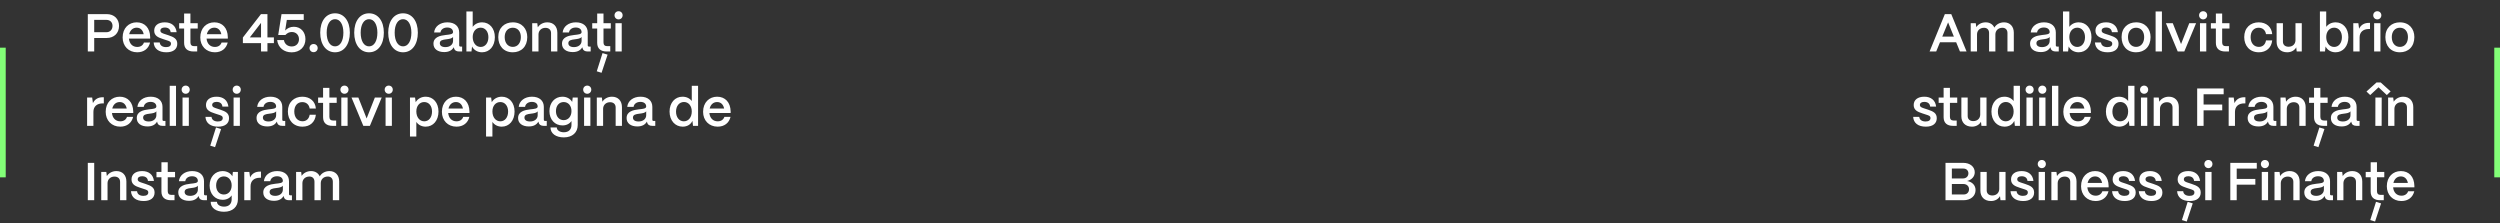 <?xml version="1.0" encoding="UTF-8"?> <svg xmlns="http://www.w3.org/2000/svg" width="1311" height="117" viewBox="0 0 1311 117" fill="none"><rect x="0" y="0" width="1311" height="117" fill="#333333" stroke="none"/><path d="M1015.34 27H1011.87L1019.88 7.4H1023.24L1031.27 27H1027.8L1025.81 22.156H1017.33L1015.34 27ZM1021.58 11.74L1018.53 19.188H1024.61L1021.58 11.74ZM1036.75 27H1033.44V12.16H1036.1L1036.35 14.232C1037.28 12.776 1039.1 11.712 1041.31 11.712C1043.44 11.712 1045.06 12.776 1045.85 14.484C1046.69 12.916 1048.59 11.712 1050.94 11.712C1054.05 11.712 1056.04 13.924 1056.04 17.116V27H1052.71V17.284C1052.71 15.632 1051.7 14.568 1050.1 14.568C1047.83 14.568 1046.41 16.052 1046.38 18.012V27H1043.07V17.284C1043.07 15.632 1042.07 14.568 1040.47 14.568C1038.2 14.568 1036.77 16.052 1036.75 18.012V27ZM1070.2 27.308C1066.78 27.308 1064.54 25.656 1064.57 22.884C1064.6 19.412 1068.04 18.684 1070.93 18.348C1073.17 18.096 1074.82 18.012 1074.85 16.836C1074.82 15.38 1073.7 14.428 1071.79 14.428C1069.83 14.428 1068.43 15.492 1068.24 17.032H1064.91C1065.21 13.896 1068.01 11.712 1071.85 11.712C1075.85 11.712 1078.07 13.896 1078.07 17.06V23.78C1078.07 24.2 1078.29 24.424 1078.79 24.424H1079.61V27H1078.04C1076.53 27 1075.6 26.384 1075.35 25.264C1075.29 25.124 1075.24 24.928 1075.21 24.76C1074.34 26.356 1072.72 27.308 1070.2 27.308ZM1070.87 24.704C1073.14 24.704 1074.85 23.416 1074.85 21.428V19.356C1074.29 20.224 1072.86 20.42 1071.29 20.616C1069.44 20.84 1067.9 21.092 1067.9 22.66C1067.9 23.948 1068.94 24.704 1070.87 24.704ZM1090.05 27.42C1087.69 27.42 1085.73 26.244 1084.81 24.368L1084.5 27H1081.84V6H1085.15V14.092C1086.21 12.636 1087.97 11.712 1090.07 11.712C1093.99 11.712 1096.77 14.904 1096.77 19.496C1096.77 24.172 1093.99 27.42 1090.05 27.42ZM1089.32 24.62C1091.73 24.62 1093.38 22.52 1093.38 19.496C1093.38 16.556 1091.73 14.512 1089.32 14.512C1086.88 14.512 1085.15 16.528 1085.15 19.412C1085.15 22.464 1086.88 24.62 1089.32 24.62ZM1105.25 27.42C1101.19 27.42 1098.78 25.516 1098.58 22.268H1101.78C1101.89 23.864 1103.26 24.704 1105.08 24.704C1106.76 24.704 1107.66 24.06 1107.66 22.912C1107.66 21.764 1106.7 21.54 1105.42 21.12L1103.46 20.476C1100.99 19.664 1098.86 18.824 1098.86 16.08C1098.86 13.448 1100.88 11.712 1104.44 11.712C1107.88 11.712 1110.23 13.532 1110.62 16.892H1107.49C1107.32 15.212 1106.12 14.428 1104.41 14.428C1102.95 14.428 1102.11 15.044 1102.11 16.052C1102.11 17.2 1103.4 17.508 1104.46 17.872L1106.26 18.46C1109.2 19.44 1110.96 20.336 1110.96 22.996C1110.96 25.74 1108.89 27.42 1105.25 27.42ZM1120.17 27.42C1115.36 27.42 1112.56 24.032 1112.56 19.44C1112.56 14.596 1115.83 11.712 1120.17 11.712C1124.96 11.712 1127.76 15.072 1127.76 19.44C1127.76 24.452 1124.6 27.42 1120.17 27.42ZM1120.17 24.592C1122.83 24.592 1124.4 22.408 1124.4 19.44C1124.4 16.5 1122.75 14.54 1120.17 14.54C1117.6 14.54 1115.92 16.5 1115.92 19.44C1115.92 22.688 1117.74 24.592 1120.17 24.592ZM1133.71 27H1130.4V6H1133.71V27ZM1145.45 27H1142L1135.81 12.16H1139.4L1143.74 23.108L1148.05 12.16H1151.63L1145.45 27ZM1155.32 10.172C1154.12 10.172 1153.2 9.22 1153.2 8.016C1153.2 6.812 1154.12 5.888 1155.32 5.888C1156.56 5.888 1157.45 6.812 1157.45 8.016C1157.45 9.22 1156.56 10.172 1155.32 10.172ZM1156.98 27H1153.67V12.16H1156.98V27ZM1168.86 27H1166.95C1163.73 27 1162 25.404 1162 22.464V14.96H1159.39V12.16H1162V7.092H1165.3V12.16H1169.14V14.96H1165.3V22.24C1165.3 23.5 1165.94 24.2 1167.18 24.2H1168.86V27ZM1184.54 27.42C1179.7 27.42 1176.87 23.948 1176.87 19.468C1176.87 14.596 1180.14 11.712 1184.46 11.712C1188.52 11.712 1191.26 14.204 1191.54 17.9H1188.29C1187.98 15.856 1186.53 14.54 1184.43 14.54C1181.91 14.54 1180.23 16.444 1180.23 19.468C1180.23 22.716 1182.08 24.592 1184.54 24.592C1186.56 24.592 1187.96 23.304 1188.29 21.176H1191.54C1191.15 25.012 1188.49 27.42 1184.54 27.42ZM1199.43 27.42C1195.91 27.42 1193.86 25.208 1193.86 21.988V12.16H1197.17V21.848C1197.17 23.528 1198.34 24.508 1200.11 24.508C1202.37 24.508 1203.72 23.024 1203.75 21.12V12.16H1207.05V27H1204.39L1204.14 24.844C1203.27 26.44 1201.51 27.42 1199.43 27.42ZM1224.77 27.42C1222.42 27.42 1220.46 26.244 1219.53 24.368L1219.22 27H1216.56V6H1219.87V14.092C1220.93 12.636 1222.7 11.712 1224.8 11.712C1228.72 11.712 1231.49 14.904 1231.49 19.496C1231.49 24.172 1228.72 27.42 1224.77 27.42ZM1224.04 24.62C1226.45 24.62 1228.1 22.52 1228.1 19.496C1228.1 16.556 1226.45 14.512 1224.04 14.512C1221.6 14.512 1219.87 16.528 1219.87 19.412C1219.87 22.464 1221.6 24.62 1224.04 24.62ZM1237.37 27H1234.06V12.16H1236.72L1237.11 15.072C1238.07 13.056 1239.8 11.992 1242.27 11.992H1242.83V15.212H1242.27C1239.19 15.212 1237.37 16.864 1237.37 19.664V27ZM1246.65 10.172C1245.45 10.172 1244.52 9.22 1244.52 8.016C1244.52 6.812 1245.45 5.888 1246.65 5.888C1247.88 5.888 1248.78 6.812 1248.78 8.016C1248.78 9.22 1247.88 10.172 1246.65 10.172ZM1248.3 27H1245V12.16H1248.3V27ZM1258.5 27.42C1253.69 27.42 1250.89 24.032 1250.89 19.44C1250.89 14.596 1254.16 11.712 1258.5 11.712C1263.29 11.712 1266.09 15.072 1266.09 19.44C1266.09 24.452 1262.93 27.42 1258.5 27.42ZM1258.5 24.592C1261.16 24.592 1262.73 22.408 1262.73 19.44C1262.73 16.5 1261.08 14.54 1258.5 14.54C1255.93 14.54 1254.25 16.5 1254.25 19.44C1254.25 22.688 1256.07 24.592 1258.5 24.592ZM1009.93 66.42C1005.87 66.42 1003.46 64.516 1003.26 61.268H1006.46C1006.57 62.864 1007.94 63.704 1009.76 63.704C1011.44 63.704 1012.34 63.06 1012.34 61.912C1012.34 60.764 1011.38 60.54 1010.1 60.12L1008.14 59.476C1005.67 58.664 1003.54 57.824 1003.54 55.08C1003.54 52.448 1005.56 50.712 1009.12 50.712C1012.56 50.712 1014.91 52.532 1015.3 55.892H1012.17C1012 54.212 1010.8 53.428 1009.09 53.428C1007.63 53.428 1006.79 54.044 1006.79 55.052C1006.79 56.2 1008.08 56.508 1009.14 56.872L1010.94 57.46C1013.88 58.44 1015.64 59.336 1015.64 61.996C1015.64 64.74 1013.57 66.42 1009.93 66.42ZM1026.09 66H1024.19C1020.97 66 1019.23 64.404 1019.23 61.464V53.96H1016.63V51.16H1019.23V46.092H1022.54V51.16H1026.37V53.96H1022.54V61.24C1022.54 62.5 1023.18 63.2 1024.41 63.2H1026.09V66ZM1034.11 66.42C1030.59 66.42 1028.54 64.208 1028.54 60.988V51.16H1031.85V60.848C1031.85 62.528 1033.02 63.508 1034.79 63.508C1037.05 63.508 1038.4 62.024 1038.43 60.12V51.16H1041.73V66H1039.07L1038.82 63.844C1037.95 65.44 1036.19 66.42 1034.11 66.42ZM1051.19 66.42C1047.19 66.42 1044.31 63.172 1044.31 58.496C1044.31 53.904 1047.13 50.712 1051.08 50.712C1053.18 50.712 1054.92 51.58 1055.95 52.98V45H1059.26V66H1056.6L1056.29 63.368C1055.45 65.244 1053.6 66.42 1051.19 66.42ZM1051.81 63.62C1054.25 63.62 1055.95 61.492 1055.95 58.468C1055.95 55.528 1054.27 53.484 1051.87 53.484C1049.4 53.484 1047.69 55.556 1047.69 58.524C1047.69 61.52 1049.37 63.62 1051.81 63.62ZM1064.32 49.172C1063.12 49.172 1062.2 48.22 1062.2 47.016C1062.2 45.812 1063.12 44.888 1064.32 44.888C1065.56 44.888 1066.45 45.812 1066.45 47.016C1066.45 48.22 1065.56 49.172 1064.32 49.172ZM1065.98 66H1062.67V51.16H1065.98V66ZM1071 49.172C1069.79 49.172 1068.87 48.22 1068.87 47.016C1068.87 45.812 1069.79 44.888 1071 44.888C1072.23 44.888 1073.12 45.812 1073.12 47.016C1073.12 48.22 1072.23 49.172 1071 49.172ZM1072.65 66H1069.34V51.16H1072.65V66ZM1079.38 66H1076.07V45H1079.38V66ZM1089.66 66.42C1085.12 66.42 1082.01 63.172 1082.01 58.636C1082.01 53.736 1085.23 50.712 1089.38 50.712C1093.58 50.712 1096.38 53.652 1096.46 58.468V59.252H1085.32C1085.54 61.856 1087.17 63.62 1089.69 63.62C1091.39 63.62 1092.68 62.78 1093.19 61.296H1096.41C1095.65 64.488 1093.16 66.42 1089.66 66.42ZM1085.46 56.928H1093.05C1092.63 54.8 1091.31 53.512 1089.38 53.512C1087.42 53.512 1085.96 54.8 1085.46 56.928ZM1111.24 66.42C1107.24 66.42 1104.35 63.172 1104.35 58.496C1104.35 53.904 1107.18 50.712 1111.13 50.712C1113.23 50.712 1114.97 51.58 1116 52.98V45H1119.31V66H1116.65L1116.34 63.368C1115.5 65.244 1113.65 66.42 1111.24 66.42ZM1111.86 63.62C1114.29 63.62 1116 61.492 1116 58.468C1116 55.528 1114.32 53.484 1111.91 53.484C1109.45 53.484 1107.74 55.556 1107.74 58.524C1107.74 61.52 1109.42 63.62 1111.86 63.62ZM1124.37 49.172C1123.17 49.172 1122.24 48.22 1122.24 47.016C1122.24 45.812 1123.17 44.888 1124.37 44.888C1125.6 44.888 1126.5 45.812 1126.5 47.016C1126.5 48.22 1125.6 49.172 1124.37 49.172ZM1126.02 66H1122.72V51.16H1126.02V66ZM1132.69 66H1129.39V51.16H1132.05L1132.33 53.344C1133.25 51.804 1135.13 50.712 1137.34 50.712C1140.51 50.712 1142.58 52.84 1142.58 56.172V66H1139.27V56.34C1139.27 54.688 1138.18 53.596 1136.33 53.596C1134.18 53.596 1132.72 55.08 1132.69 57.012V66ZM1155.56 66H1152.2V46.4H1166.09V49.424H1155.56V54.828H1165.34V57.852H1155.56V66ZM1172.02 66H1168.71V51.16H1171.37L1171.76 54.072C1172.72 52.056 1174.45 50.992 1176.92 50.992H1177.48V54.212H1176.92C1173.84 54.212 1172.02 55.864 1172.02 58.664V66ZM1184.3 66.308C1180.89 66.308 1178.65 64.656 1178.67 61.884C1178.7 58.412 1182.15 57.684 1185.03 57.348C1187.27 57.096 1188.92 57.012 1188.95 55.836C1188.92 54.38 1187.8 53.428 1185.9 53.428C1183.94 53.428 1182.54 54.492 1182.34 56.032H1179.01C1179.32 52.896 1182.12 50.712 1185.95 50.712C1189.96 50.712 1192.17 52.896 1192.17 56.06V62.78C1192.17 63.2 1192.39 63.424 1192.9 63.424H1193.71V66H1192.14C1190.63 66 1189.71 65.384 1189.45 64.264C1189.4 64.124 1189.34 63.928 1189.31 63.76C1188.45 65.356 1186.82 66.308 1184.3 66.308ZM1184.97 63.704C1187.24 63.704 1188.95 62.416 1188.95 60.428V58.356C1188.39 59.224 1186.96 59.42 1185.39 59.616C1183.55 59.84 1182.01 60.092 1182.01 61.66C1182.01 62.948 1183.04 63.704 1184.97 63.704ZM1199.19 66H1195.89V51.16H1198.55L1198.83 53.344C1199.75 51.804 1201.63 50.712 1203.84 50.712C1207.01 50.712 1209.08 52.84 1209.08 56.172V66H1205.77V56.34C1205.77 54.688 1204.68 53.596 1202.83 53.596C1200.68 53.596 1199.22 55.08 1199.19 57.012V66ZM1220.34 66H1218.44C1215.22 66 1213.48 64.404 1213.48 61.464V53.96H1210.88V51.16H1213.48V46.092H1216.79V51.16H1220.62V53.96H1216.79V61.24C1216.79 62.5 1217.43 63.2 1218.66 63.2H1220.34V66ZM1218.94 67.652L1215.78 77.172L1213.26 76.388L1216.28 66.84L1218.94 67.652ZM1227.94 66.308C1224.53 66.308 1222.29 64.656 1222.32 61.884C1222.34 58.412 1225.79 57.684 1228.67 57.348C1230.91 57.096 1232.56 57.012 1232.59 55.836C1232.56 54.38 1231.44 53.428 1229.54 53.428C1227.58 53.428 1226.18 54.492 1225.98 56.032H1222.65C1222.96 52.896 1225.76 50.712 1229.6 50.712C1233.6 50.712 1235.81 52.896 1235.81 56.06V62.78C1235.81 63.2 1236.04 63.424 1236.54 63.424H1237.35V66H1235.78C1234.27 66 1233.35 65.384 1233.1 64.264C1233.04 64.124 1232.98 63.928 1232.96 63.76C1232.09 65.356 1230.46 66.308 1227.94 66.308ZM1228.62 63.704C1230.88 63.704 1232.59 62.416 1232.59 60.428V58.356C1232.03 59.224 1230.6 59.42 1229.04 59.616C1227.19 59.84 1225.65 60.092 1225.65 61.66C1225.65 62.948 1226.68 63.704 1228.62 63.704ZM1247.31 45.784L1242.94 49.844L1240.98 47.996L1246.25 43.236H1248.43L1253.64 47.94L1251.65 49.844L1247.31 45.784ZM1248.93 66H1245.63L1245.66 51.16H1248.96L1248.93 66ZM1255.63 66H1252.33V51.16H1254.99L1255.27 53.344C1256.19 51.804 1258.07 50.712 1260.28 50.712C1263.44 50.712 1265.52 52.84 1265.52 56.172V66H1262.21V56.34C1262.21 54.688 1261.12 53.596 1259.27 53.596C1257.12 53.596 1255.66 55.08 1255.63 57.012V66ZM1029.68 105H1020.22V85.4H1029.51C1033.07 85.4 1035.56 87.416 1035.56 90.356C1035.56 92.596 1033.94 94.332 1031.53 94.92C1034.24 95.34 1035.98 97.188 1035.98 99.68C1035.98 102.816 1033.4 105 1029.68 105ZM1023.55 88.396V93.576H1029.4C1031.08 93.576 1032.23 92.456 1032.23 90.888C1032.23 89.432 1031.16 88.396 1029.65 88.396H1023.55ZM1023.55 96.488V101.976H1029.85C1031.53 101.976 1032.56 100.772 1032.56 99.204C1032.56 97.608 1031.33 96.488 1029.54 96.488H1023.55ZM1044.09 105.42C1040.57 105.42 1038.52 103.208 1038.52 99.988V90.16H1041.83V99.848C1041.83 101.528 1043 102.508 1044.77 102.508C1047.03 102.508 1048.38 101.024 1048.41 99.12V90.16H1051.71V105H1049.05L1048.8 102.844C1047.93 104.44 1046.17 105.42 1044.09 105.42ZM1060.98 105.42C1056.92 105.42 1054.51 103.516 1054.31 100.268H1057.51C1057.62 101.864 1058.99 102.704 1060.81 102.704C1062.49 102.704 1063.39 102.06 1063.39 100.912C1063.39 99.764 1062.43 99.54 1061.15 99.12L1059.19 98.476C1056.72 97.664 1054.59 96.824 1054.59 94.08C1054.59 91.448 1056.61 89.712 1060.17 89.712C1063.61 89.712 1065.96 91.532 1066.35 94.892H1063.22C1063.05 93.212 1061.85 92.428 1060.14 92.428C1058.68 92.428 1057.84 93.044 1057.84 94.052C1057.84 95.2 1059.13 95.508 1060.19 95.872L1061.99 96.46C1064.93 97.44 1066.69 98.336 1066.69 100.996C1066.69 103.74 1064.62 105.42 1060.98 105.42ZM1070.72 88.172C1069.52 88.172 1068.59 87.22 1068.59 86.016C1068.59 84.812 1069.52 83.888 1070.72 83.888C1071.95 83.888 1072.85 84.812 1072.85 86.016C1072.85 87.22 1071.95 88.172 1070.72 88.172ZM1072.37 105H1069.07V90.16H1072.37V105ZM1079.05 105H1075.74V90.16H1078.4L1078.68 92.344C1079.61 90.804 1081.48 89.712 1083.69 89.712C1086.86 89.712 1088.93 91.84 1088.93 95.172V105H1085.63V95.34C1085.63 93.688 1084.53 92.596 1082.69 92.596C1080.53 92.596 1079.07 94.08 1079.05 96.012V105ZM1098.95 105.42C1094.42 105.42 1091.31 102.172 1091.31 97.636C1091.31 92.736 1094.53 89.712 1098.67 89.712C1102.87 89.712 1105.67 92.652 1105.76 97.468V98.252H1094.61C1094.84 100.856 1096.46 102.62 1098.98 102.62C1100.69 102.62 1101.98 101.78 1102.48 100.296H1105.7C1104.95 103.488 1102.45 105.42 1098.95 105.42ZM1094.75 95.928H1102.34C1101.92 93.8 1100.61 92.512 1098.67 92.512C1096.71 92.512 1095.26 93.8 1094.75 95.928ZM1114.24 105.42C1110.18 105.42 1107.78 103.516 1107.58 100.268H1110.77C1110.88 101.864 1112.26 102.704 1114.08 102.704C1115.76 102.704 1116.65 102.06 1116.65 100.912C1116.65 99.764 1115.7 99.54 1114.41 99.12L1112.45 98.476C1109.99 97.664 1107.86 96.824 1107.86 94.08C1107.86 91.448 1109.88 89.712 1113.43 89.712C1116.88 89.712 1119.23 91.532 1119.62 94.892H1116.48C1116.32 93.212 1115.11 92.428 1113.4 92.428C1111.95 92.428 1111.11 93.044 1111.11 94.052C1111.11 95.2 1112.4 95.508 1113.46 95.872L1115.25 96.46C1118.19 97.44 1119.96 98.336 1119.96 100.996C1119.96 103.74 1117.88 105.42 1114.24 105.42ZM1128.24 105.42C1124.18 105.42 1121.78 103.516 1121.58 100.268H1124.77C1124.88 101.864 1126.26 102.704 1128.08 102.704C1129.76 102.704 1130.65 102.06 1130.65 100.912C1130.65 99.764 1129.7 99.54 1128.41 99.12L1126.45 98.476C1123.99 97.664 1121.86 96.824 1121.86 94.08C1121.86 91.448 1123.88 89.712 1127.43 89.712C1130.88 89.712 1133.23 91.532 1133.62 94.892H1130.48C1130.32 93.212 1129.11 92.428 1127.4 92.428C1125.95 92.428 1125.11 93.044 1125.11 94.052C1125.11 95.2 1126.4 95.508 1127.46 95.872L1129.25 96.46C1132.19 97.44 1133.96 98.336 1133.96 100.996C1133.96 103.74 1131.88 105.42 1128.24 105.42ZM1148.34 105.42C1144.28 105.42 1141.87 103.516 1141.68 100.268H1144.87C1144.98 101.864 1146.35 102.704 1148.17 102.704C1149.85 102.704 1150.75 102.06 1150.75 100.912C1150.75 99.764 1149.8 99.54 1148.51 99.12L1146.55 98.476C1144.09 97.664 1141.96 96.824 1141.96 94.08C1141.96 91.448 1143.97 89.712 1147.53 89.712C1150.97 89.712 1153.33 91.532 1153.72 94.892H1150.58C1150.41 93.212 1149.21 92.428 1147.5 92.428C1146.05 92.428 1145.21 93.044 1145.21 94.052C1145.21 95.2 1146.49 95.508 1147.56 95.872L1149.35 96.46C1152.29 97.44 1154.05 98.336 1154.05 100.996C1154.05 103.74 1151.98 105.42 1148.34 105.42ZM1149.88 106.652L1146.72 116.172L1144.2 115.388L1147.22 105.84L1149.88 106.652ZM1158.09 88.172C1156.88 88.172 1155.96 87.22 1155.96 86.016C1155.96 84.812 1156.88 83.888 1158.09 83.888C1159.32 83.888 1160.21 84.812 1160.21 86.016C1160.21 87.22 1159.32 88.172 1158.09 88.172ZM1159.74 105H1156.43V90.16H1159.74V105ZM1172.93 105H1169.57V85.4H1183.46V88.424H1172.93V93.828H1182.7V96.852H1172.93V105ZM1187.73 88.172C1186.52 88.172 1185.6 87.22 1185.6 86.016C1185.6 84.812 1186.52 83.888 1187.73 83.888C1188.96 83.888 1189.85 84.812 1189.85 86.016C1189.85 87.22 1188.96 88.172 1187.73 88.172ZM1189.38 105H1186.07V90.16H1189.38V105ZM1196.05 105H1192.75V90.16H1195.41L1195.69 92.344C1196.61 90.804 1198.49 89.712 1200.7 89.712C1203.86 89.712 1205.93 91.84 1205.93 95.172V105H1202.63V95.34C1202.63 93.688 1201.54 92.596 1199.69 92.596C1197.53 92.596 1196.08 94.08 1196.05 96.012V105ZM1214 105.308C1210.58 105.308 1208.34 103.656 1208.37 100.884C1208.4 97.412 1211.84 96.684 1214.73 96.348C1216.97 96.096 1218.62 96.012 1218.65 94.836C1218.62 93.38 1217.5 92.428 1215.59 92.428C1213.63 92.428 1212.23 93.492 1212.04 95.032H1208.71C1209.01 91.896 1211.81 89.712 1215.65 89.712C1219.65 89.712 1221.87 91.896 1221.87 95.06V101.78C1221.87 102.2 1222.09 102.424 1222.59 102.424H1223.41V105H1221.84C1220.33 105 1219.4 104.384 1219.15 103.264C1219.09 103.124 1219.04 102.928 1219.01 102.76C1218.14 104.356 1216.52 105.308 1214 105.308ZM1214.67 102.704C1216.94 102.704 1218.65 101.416 1218.65 99.428V97.356C1218.09 98.224 1216.66 98.42 1215.09 98.616C1213.24 98.84 1211.7 99.092 1211.7 100.66C1211.7 101.948 1212.74 102.704 1214.67 102.704ZM1228.89 105H1225.59V90.16H1228.25L1228.53 92.344C1229.45 90.804 1231.33 89.712 1233.54 89.712C1236.7 89.712 1238.77 91.84 1238.77 95.172V105H1235.47V95.34C1235.47 93.688 1234.38 92.596 1232.53 92.596C1230.37 92.596 1228.92 94.08 1228.89 96.012V105ZM1250.04 105H1248.14C1244.92 105 1243.18 103.404 1243.18 100.464V92.96H1240.58V90.16H1243.18V85.092H1246.48V90.16H1250.32V92.96H1246.48V100.24C1246.48 101.5 1247.13 102.2 1248.36 102.2H1250.04V105ZM1248.64 106.652L1245.48 116.172L1242.96 115.388L1245.98 105.84L1248.64 106.652ZM1259.3 105.42C1254.76 105.42 1251.65 102.172 1251.65 97.636C1251.65 92.736 1254.87 89.712 1259.02 89.712C1263.22 89.712 1266.02 92.652 1266.1 97.468V98.252H1254.96C1255.18 100.856 1256.81 102.62 1259.33 102.62C1261.03 102.62 1262.32 101.78 1262.83 100.296H1266.05C1265.29 103.488 1262.8 105.42 1259.3 105.42ZM1255.1 95.928H1262.69C1262.27 93.8 1260.95 92.512 1259.02 92.512C1257.06 92.512 1255.6 93.8 1255.1 95.928Z" fill="white"></path><line x1="1309.5" y1="93" x2="1309.5" y2="25" stroke="#82FF77" stroke-width="3"></line><path d="M49.404 27H46.044V7.4H55.984C59.988 7.4 62.424 10.06 62.424 13.56C62.424 17.508 59.68 19.916 55.984 19.916H49.404V27ZM49.404 10.424V16.892H55.816C57.916 16.892 59.008 15.324 59.008 13.56C59.008 11.712 57.748 10.424 55.816 10.424H49.404ZM71.954 27.42C67.418 27.42 64.31 24.172 64.31 19.636C64.31 14.736 67.53 11.712 71.674 11.712C75.874 11.712 78.674 14.652 78.758 19.468V20.252H67.614C67.838 22.856 69.462 24.62 71.982 24.62C73.69 24.62 74.978 23.78 75.482 22.296H78.702C77.946 25.488 75.454 27.42 71.954 27.42ZM67.754 17.928H75.342C74.922 15.8 73.606 14.512 71.674 14.512C69.714 14.512 68.258 15.8 67.754 17.928ZM87.244 27.42C83.184 27.42 80.776 25.516 80.58 22.268H83.772C83.884 23.864 85.256 24.704 87.076 24.704C88.756 24.704 89.652 24.06 89.652 22.912C89.652 21.764 88.7 21.54 87.412 21.12L85.452 20.476C82.988 19.664 80.86 18.824 80.86 16.08C80.86 13.448 82.876 11.712 86.432 11.712C89.876 11.712 92.228 13.532 92.62 16.892H89.484C89.316 15.212 88.112 14.428 86.404 14.428C84.948 14.428 84.108 15.044 84.108 16.052C84.108 17.2 85.396 17.508 86.46 17.872L88.252 18.46C91.192 19.44 92.956 20.336 92.956 22.996C92.956 25.74 90.884 27.42 87.244 27.42ZM103.411 27H101.507C98.287 27 96.551 25.404 96.551 22.464V14.96H93.947V12.16H96.551V7.092H99.855V12.16H103.691V14.96H99.855V22.24C99.855 23.5 100.499 24.2 101.731 24.2H103.411V27ZM112.669 27.42C108.133 27.42 105.025 24.172 105.025 19.636C105.025 14.736 108.245 11.712 112.389 11.712C116.589 11.712 119.389 14.652 119.473 19.468V20.252H108.329C108.553 22.856 110.177 24.62 112.697 24.62C114.405 24.62 115.693 23.78 116.197 22.296H119.417C118.661 25.488 116.169 27.42 112.669 27.42ZM108.469 17.928H116.057C115.637 15.8 114.321 14.512 112.389 14.512C110.429 14.512 108.973 15.8 108.469 17.928ZM140.245 27H136.885V22.632H127.365V19.664L136.857 7.4H140.245V19.608H143.633V22.632H140.245V27ZM136.885 11.992L131.005 19.608H136.885V11.992ZM152.952 27.448C148.864 27.448 145.84 24.984 145.336 21.008H148.892C149.2 23.052 150.852 24.368 152.98 24.368C155.36 24.368 156.788 22.688 156.788 20.56C156.788 18.488 155.388 16.78 153.036 16.78C151.748 16.78 150.656 17.284 149.648 18.348H145.896L147.632 7.4H159.28V10.452H150.404L149.536 16.024C150.6 14.848 152.14 14.036 154.072 14.036C157.656 14.036 160.176 16.724 160.176 20.532C160.176 24.62 157.236 27.448 152.952 27.448ZM164.442 27.364C163.238 27.364 162.314 26.44 162.314 25.208C162.314 24.004 163.238 23.08 164.442 23.08C165.674 23.08 166.598 24.004 166.598 25.208C166.598 26.44 165.674 27.364 164.442 27.364ZM175.705 27.42C171.029 27.42 167.921 23.388 167.921 17.144C167.921 11.04 170.945 6.98 175.705 6.98C180.353 6.98 183.461 10.956 183.461 17.144C183.461 23.276 180.437 27.42 175.705 27.42ZM175.705 24.312C178.365 24.312 180.073 21.512 180.073 17.144C180.073 12.832 178.365 10.06 175.705 10.06C173.017 10.06 171.309 12.832 171.309 17.144C171.309 21.512 173.017 24.312 175.705 24.312ZM193.534 27.42C188.858 27.42 185.75 23.388 185.75 17.144C185.75 11.04 188.774 6.98 193.534 6.98C198.182 6.98 201.29 10.956 201.29 17.144C201.29 23.276 198.266 27.42 193.534 27.42ZM193.534 24.312C196.194 24.312 197.902 21.512 197.902 17.144C197.902 12.832 196.194 10.06 193.534 10.06C190.846 10.06 189.138 12.832 189.138 17.144C189.138 21.512 190.846 24.312 193.534 24.312ZM211.362 27.42C206.686 27.42 203.578 23.388 203.578 17.144C203.578 11.04 206.602 6.98 211.362 6.98C216.01 6.98 219.118 10.956 219.118 17.144C219.118 23.276 216.094 27.42 211.362 27.42ZM211.362 24.312C214.022 24.312 215.73 21.512 215.73 17.144C215.73 12.832 214.022 10.06 211.362 10.06C208.674 10.06 206.966 12.832 206.966 17.144C206.966 21.512 208.674 24.312 211.362 24.312ZM232.935 27.308C229.519 27.308 227.279 25.656 227.307 22.884C227.335 19.412 230.779 18.684 233.663 18.348C235.903 18.096 237.555 18.012 237.583 16.836C237.555 15.38 236.435 14.428 234.531 14.428C232.571 14.428 231.171 15.492 230.975 17.032H227.643C227.951 13.896 230.751 11.712 234.587 11.712C238.591 11.712 240.803 13.896 240.803 17.06V23.78C240.803 24.2 241.027 24.424 241.531 24.424H242.343V27H240.775C239.263 27 238.339 26.384 238.087 25.264C238.031 25.124 237.975 24.928 237.947 24.76C237.079 26.356 235.455 27.308 232.935 27.308ZM233.607 24.704C235.875 24.704 237.583 23.416 237.583 21.428V19.356C237.023 20.224 235.595 20.42 234.027 20.616C232.179 20.84 230.639 21.092 230.639 22.66C230.639 23.948 231.675 24.704 233.607 24.704ZM252.784 27.42C250.432 27.42 248.472 26.244 247.548 24.368L247.24 27H244.58V6H247.884V14.092C248.948 12.636 250.712 11.712 252.812 11.712C256.732 11.712 259.504 14.904 259.504 19.496C259.504 24.172 256.732 27.42 252.784 27.42ZM252.056 24.62C254.464 24.62 256.116 22.52 256.116 19.496C256.116 16.556 254.464 14.512 252.056 14.512C249.62 14.512 247.884 16.528 247.884 19.412C247.884 22.464 249.62 24.62 252.056 24.62ZM268.91 27.42C264.094 27.42 261.294 24.032 261.294 19.44C261.294 14.596 264.57 11.712 268.91 11.712C273.698 11.712 276.498 15.072 276.498 19.44C276.498 24.452 273.334 27.42 268.91 27.42ZM268.91 24.592C271.57 24.592 273.138 22.408 273.138 19.44C273.138 16.5 271.486 14.54 268.91 14.54C266.334 14.54 264.654 16.5 264.654 19.44C264.654 22.688 266.474 24.592 268.91 24.592ZM282.39 27H279.086V12.16H281.746L282.026 14.344C282.95 12.804 284.826 11.712 287.038 11.712C290.202 11.712 292.274 13.84 292.274 17.172V27H288.97V17.34C288.97 15.688 287.878 14.596 286.03 14.596C283.874 14.596 282.418 16.08 282.39 18.012V27ZM300.338 27.308C296.922 27.308 294.682 25.656 294.71 22.884C294.738 19.412 298.182 18.684 301.066 18.348C303.306 18.096 304.958 18.012 304.986 16.836C304.958 15.38 303.838 14.428 301.934 14.428C299.974 14.428 298.574 15.492 298.378 17.032H295.046C295.354 13.896 298.154 11.712 301.99 11.712C305.994 11.712 308.206 13.896 308.206 17.06V23.78C308.206 24.2 308.43 24.424 308.934 24.424H309.746V27H308.178C306.666 27 305.742 26.384 305.49 25.264C305.434 25.124 305.378 24.928 305.35 24.76C304.482 26.356 302.858 27.308 300.338 27.308ZM301.01 24.704C303.278 24.704 304.986 23.416 304.986 21.428V19.356C304.426 20.224 302.998 20.42 301.43 20.616C299.582 20.84 298.042 21.092 298.042 22.66C298.042 23.948 299.078 24.704 301.01 24.704ZM320.028 27H318.124C314.904 27 313.168 25.404 313.168 22.464V14.96H310.564V12.16H313.168V7.092H316.472V12.16H320.308V14.96H316.472V22.24C316.472 23.5 317.116 24.2 318.348 24.2H320.028V27ZM318.628 28.652L315.464 38.172L312.944 37.388L315.968 27.84L318.628 28.652ZM324.379 10.172C323.175 10.172 322.251 9.22 322.251 8.016C322.251 6.812 323.175 5.888 324.379 5.888C325.611 5.888 326.507 6.812 326.507 8.016C326.507 9.22 325.611 10.172 324.379 10.172ZM326.031 27H322.727V12.16H326.031V27ZM48.984 66H45.68V51.16H48.34L48.732 54.072C49.684 52.056 51.42 50.992 53.884 50.992H54.444V54.212H53.884C50.804 54.212 48.984 55.864 48.984 58.664V66ZM63.067 66.42C58.531 66.42 55.423 63.172 55.423 58.636C55.423 53.736 58.643 50.712 62.787 50.712C66.987 50.712 69.787 53.652 69.871 58.468V59.252H58.727C58.951 61.856 60.575 63.62 63.095 63.62C64.803 63.62 66.091 62.78 66.595 61.296H69.815C69.059 64.488 66.567 66.42 63.067 66.42ZM58.867 56.928H66.455C66.035 54.8 64.719 53.512 62.787 53.512C60.827 53.512 59.371 54.8 58.867 56.928ZM77.35 66.308C73.933 66.308 71.694 64.656 71.722 61.884C71.749 58.412 75.194 57.684 78.078 57.348C80.317 57.096 81.969 57.012 81.998 55.836C81.969 54.38 80.85 53.428 78.945 53.428C76.986 53.428 75.585 54.492 75.389 56.032H72.058C72.365 52.896 75.165 50.712 79.001 50.712C83.005 50.712 85.218 52.896 85.218 56.06V62.78C85.218 63.2 85.442 63.424 85.945 63.424H86.757V66H85.189C83.677 66 82.754 65.384 82.501 64.264C82.445 64.124 82.389 63.928 82.362 63.76C81.493 65.356 79.87 66.308 77.35 66.308ZM78.022 63.704C80.29 63.704 81.998 62.416 81.998 60.428V58.356C81.438 59.224 80.01 59.42 78.442 59.616C76.594 59.84 75.053 60.092 75.053 61.66C75.053 62.948 76.09 63.704 78.022 63.704ZM92.298 66H88.994V45H92.298V66ZM97.371 49.172C96.167 49.172 95.243 48.22 95.243 47.016C95.243 45.812 96.167 44.888 97.371 44.888C98.603 44.888 99.499 45.812 99.499 47.016C99.499 48.22 98.603 49.172 97.371 49.172ZM99.023 66H95.719V51.16H99.023V66ZM114.397 66.42C110.337 66.42 107.929 64.516 107.733 61.268H110.925C111.037 62.864 112.409 63.704 114.229 63.704C115.909 63.704 116.805 63.06 116.805 61.912C116.805 60.764 115.853 60.54 114.565 60.12L112.605 59.476C110.141 58.664 108.013 57.824 108.013 55.08C108.013 52.448 110.029 50.712 113.585 50.712C117.029 50.712 119.381 52.532 119.773 55.892H116.637C116.469 54.212 115.265 53.428 113.557 53.428C112.101 53.428 111.261 54.044 111.261 55.052C111.261 56.2 112.549 56.508 113.613 56.872L115.405 57.46C118.345 58.44 120.109 59.336 120.109 61.996C120.109 64.74 118.037 66.42 114.397 66.42ZM115.937 67.652L112.773 77.172L110.253 76.388L113.277 66.84L115.937 67.652ZM124.141 49.172C122.937 49.172 122.013 48.22 122.013 47.016C122.013 45.812 122.937 44.888 124.141 44.888C125.373 44.888 126.269 45.812 126.269 47.016C126.269 48.22 125.373 49.172 124.141 49.172ZM125.793 66H122.489V51.16H125.793V66ZM140.158 66.308C136.742 66.308 134.502 64.656 134.53 61.884C134.558 58.412 138.002 57.684 140.886 57.348C143.126 57.096 144.778 57.012 144.806 55.836C144.778 54.38 143.658 53.428 141.754 53.428C139.794 53.428 138.394 54.492 138.198 56.032H134.866C135.174 52.896 137.974 50.712 141.81 50.712C145.814 50.712 148.026 52.896 148.026 56.06V62.78C148.026 63.2 148.25 63.424 148.754 63.424H149.566V66H147.998C146.486 66 145.562 65.384 145.31 64.264C145.254 64.124 145.198 63.928 145.17 63.76C144.302 65.356 142.678 66.308 140.158 66.308ZM140.83 63.704C143.098 63.704 144.806 62.416 144.806 60.428V58.356C144.246 59.224 142.818 59.42 141.25 59.616C139.402 59.84 137.862 60.092 137.862 61.66C137.862 62.948 138.898 63.704 140.83 63.704ZM158.634 66.42C153.79 66.42 150.962 62.948 150.962 58.468C150.962 53.596 154.238 50.712 158.55 50.712C162.61 50.712 165.354 53.204 165.634 56.9H162.386C162.078 54.856 160.622 53.54 158.522 53.54C156.002 53.54 154.322 55.444 154.322 58.468C154.322 61.716 156.17 63.592 158.634 63.592C160.65 63.592 162.05 62.304 162.386 60.176H165.634C165.242 64.012 162.582 66.42 158.634 66.42ZM176.282 66H174.378C171.158 66 169.422 64.404 169.422 61.464V53.96H166.818V51.16H169.422V46.092H172.726V51.16H176.562V53.96H172.726V61.24C172.726 62.5 173.37 63.2 174.602 63.2H176.282V66ZM180.633 49.172C179.429 49.172 178.505 48.22 178.505 47.016C178.505 45.812 179.429 44.888 180.633 44.888C181.865 44.888 182.761 45.812 182.761 47.016C182.761 48.22 181.865 49.172 180.633 49.172ZM182.285 66H178.981V51.16H182.285V66ZM193.969 66H190.525L184.337 51.16H187.921L192.261 62.108L196.573 51.16H200.157L193.969 66ZM203.848 49.172C202.644 49.172 201.72 48.22 201.72 47.016C201.72 45.812 202.644 44.888 203.848 44.888C205.08 44.888 205.976 45.812 205.976 47.016C205.976 48.22 205.08 49.172 203.848 49.172ZM205.5 66H202.196V51.16H205.5V66ZM218.325 71.6H214.993V51.16H217.653L217.989 53.596C218.969 51.86 220.901 50.712 223.253 50.712C227.173 50.712 229.945 53.904 229.945 58.496C229.945 63.172 227.173 66.42 223.225 66.42C221.097 66.42 219.333 65.468 218.325 63.928V71.6ZM222.497 63.62C224.905 63.62 226.557 61.52 226.557 58.496C226.557 55.556 224.905 53.512 222.469 53.512C220.033 53.512 218.325 55.528 218.325 58.412C218.325 61.464 220.033 63.62 222.497 63.62ZM239.38 66.42C234.844 66.42 231.736 63.172 231.736 58.636C231.736 53.736 234.956 50.712 239.1 50.712C243.3 50.712 246.1 53.652 246.184 58.468V59.252H235.04C235.264 61.856 236.888 63.62 239.408 63.62C241.116 63.62 242.404 62.78 242.908 61.296H246.128C245.372 64.488 242.88 66.42 239.38 66.42ZM235.18 56.928H242.768C242.348 54.8 241.032 53.512 239.1 53.512C237.14 53.512 235.684 54.8 235.18 56.928ZM258.22 71.6H254.888V51.16H257.548L257.884 53.596C258.864 51.86 260.796 50.712 263.148 50.712C267.068 50.712 269.84 53.904 269.84 58.496C269.84 63.172 267.068 66.42 263.12 66.42C260.992 66.42 259.228 65.468 258.22 63.928V71.6ZM262.392 63.62C264.8 63.62 266.452 61.52 266.452 58.496C266.452 55.556 264.8 53.512 262.364 53.512C259.928 53.512 258.22 55.528 258.22 58.412C258.22 61.464 259.928 63.62 262.392 63.62ZM277.314 66.308C273.898 66.308 271.658 64.656 271.686 61.884C271.714 58.412 275.158 57.684 278.042 57.348C280.282 57.096 281.934 57.012 281.962 55.836C281.934 54.38 280.814 53.428 278.91 53.428C276.95 53.428 275.55 54.492 275.354 56.032H272.022C272.33 52.896 275.13 50.712 278.966 50.712C282.97 50.712 285.182 52.896 285.182 56.06V62.78C285.182 63.2 285.406 63.424 285.91 63.424H286.722V66H285.154C283.642 66 282.718 65.384 282.466 64.264C282.41 64.124 282.354 63.928 282.326 63.76C281.458 65.356 279.834 66.308 277.314 66.308ZM277.986 63.704C280.254 63.704 281.962 62.416 281.962 60.428V58.356C281.402 59.224 279.974 59.42 278.406 59.616C276.558 59.84 275.018 60.092 275.018 61.66C275.018 62.948 276.054 63.704 277.986 63.704ZM295.679 72.048C291.535 72.048 288.679 70.032 288.679 66.84H291.983C291.983 68.24 293.467 69.36 295.679 69.36C298.311 69.36 299.683 67.792 299.683 65.552V63.452C298.731 64.88 297.079 65.776 294.951 65.776C290.975 65.776 288.119 62.696 288.119 58.272C288.119 53.82 290.975 50.712 294.923 50.712C297.247 50.712 299.123 51.804 300.047 53.456L300.327 51.16H302.959V65.552C302.959 69.472 300.187 72.048 295.679 72.048ZM295.595 63.004C298.003 63.004 299.683 61.044 299.683 58.244C299.683 55.444 298.003 53.512 295.595 53.512C293.187 53.512 291.535 55.444 291.535 58.272C291.535 61.072 293.187 63.004 295.595 63.004ZM307.945 49.172C306.741 49.172 305.817 48.22 305.817 47.016C305.817 45.812 306.741 44.888 307.945 44.888C309.177 44.888 310.073 45.812 310.073 47.016C310.073 48.22 309.177 49.172 307.945 49.172ZM309.597 66H306.293V51.16H309.597V66ZM316.269 66H312.965V51.16H315.625L315.905 53.344C316.829 51.804 318.705 50.712 320.917 50.712C324.081 50.712 326.153 52.84 326.153 56.172V66H322.849V56.34C322.849 54.688 321.757 53.596 319.909 53.596C317.753 53.596 316.297 55.08 316.269 57.012V66ZM334.217 66.308C330.801 66.308 328.561 64.656 328.589 61.884C328.617 58.412 332.061 57.684 334.945 57.348C337.185 57.096 338.837 57.012 338.865 55.836C338.837 54.38 337.717 53.428 335.813 53.428C333.853 53.428 332.453 54.492 332.257 56.032H328.925C329.233 52.896 332.033 50.712 335.869 50.712C339.873 50.712 342.085 52.896 342.085 56.06V62.78C342.085 63.2 342.309 63.424 342.813 63.424H343.625V66H342.057C340.545 66 339.621 65.384 339.369 64.264C339.313 64.124 339.257 63.928 339.229 63.76C338.361 65.356 336.737 66.308 334.217 66.308ZM334.889 63.704C337.157 63.704 338.865 62.416 338.865 60.428V58.356C338.305 59.224 336.877 59.42 335.309 59.616C333.461 59.84 331.921 60.092 331.921 61.66C331.921 62.948 332.957 63.704 334.889 63.704ZM358.007 66.42C354.003 66.42 351.119 63.172 351.119 58.496C351.119 53.904 353.947 50.712 357.895 50.712C359.995 50.712 361.731 51.58 362.767 52.98V45H366.071V66H363.411L363.103 63.368C362.263 65.244 360.415 66.42 358.007 66.42ZM358.623 63.62C361.059 63.62 362.767 61.492 362.767 58.468C362.767 55.528 361.087 53.484 358.679 53.484C356.215 53.484 354.507 55.556 354.507 58.524C354.507 61.52 356.187 63.62 358.623 63.62ZM376.345 66.42C371.809 66.42 368.701 63.172 368.701 58.636C368.701 53.736 371.921 50.712 376.065 50.712C380.265 50.712 383.065 53.652 383.149 58.468V59.252H372.005C372.229 61.856 373.853 63.62 376.373 63.62C378.081 63.62 379.369 62.78 379.873 61.296H383.093C382.337 64.488 379.845 66.42 376.345 66.42ZM372.145 56.928H379.733C379.313 54.8 377.997 53.512 376.065 53.512C374.105 53.512 372.649 54.8 372.145 56.928ZM49.404 105H46.044V85.4H49.404V105ZM56.394 105H53.09V90.16H55.75L56.03 92.344C56.954 90.804 58.83 89.712 61.042 89.712C64.206 89.712 66.278 91.84 66.278 95.172V105H62.974V95.34C62.974 93.688 61.882 92.596 60.034 92.596C57.878 92.596 56.422 94.08 56.394 96.012V105ZM75.35 105.42C71.29 105.42 68.882 103.516 68.686 100.268H71.878C71.99 101.864 73.362 102.704 75.182 102.704C76.862 102.704 77.758 102.06 77.758 100.912C77.758 99.764 76.806 99.54 75.518 99.12L73.558 98.476C71.094 97.664 68.966 96.824 68.966 94.08C68.966 91.448 70.982 89.712 74.538 89.712C77.982 89.712 80.334 91.532 80.726 94.892H77.59C77.422 93.212 76.218 92.428 74.51 92.428C73.054 92.428 72.214 93.044 72.214 94.052C72.214 95.2 73.502 95.508 74.566 95.872L76.358 96.46C79.298 97.44 81.062 98.336 81.062 100.996C81.062 103.74 78.99 105.42 75.35 105.42ZM91.516 105H89.612C86.392 105 84.656 103.404 84.656 100.464V92.96H82.052V90.16H84.656V85.092H87.96V90.16H91.796V92.96H87.96V100.24C87.96 101.5 88.604 102.2 89.836 102.2H91.516V105ZM99.115 105.308C95.699 105.308 93.459 103.656 93.487 100.884C93.515 97.412 96.959 96.684 99.843 96.348C102.083 96.096 103.735 96.012 103.763 94.836C103.735 93.38 102.615 92.428 100.711 92.428C98.751 92.428 97.351 93.492 97.155 95.032H93.823C94.131 91.896 96.931 89.712 100.767 89.712C104.771 89.712 106.983 91.896 106.983 95.06V101.78C106.983 102.2 107.207 102.424 107.711 102.424H108.523V105H106.955C105.443 105 104.519 104.384 104.267 103.264C104.211 103.124 104.155 102.928 104.127 102.76C103.259 104.356 101.635 105.308 99.115 105.308ZM99.787 102.704C102.055 102.704 103.763 101.416 103.763 99.428V97.356C103.203 98.224 101.775 98.42 100.207 98.616C98.359 98.84 96.819 99.092 96.819 100.66C96.819 101.948 97.855 102.704 99.787 102.704ZM117.479 111.048C113.335 111.048 110.479 109.032 110.479 105.84H113.783C113.783 107.24 115.267 108.36 117.479 108.36C120.111 108.36 121.483 106.792 121.483 104.552V102.452C120.531 103.88 118.879 104.776 116.751 104.776C112.775 104.776 109.919 101.696 109.919 97.272C109.919 92.82 112.775 89.712 116.723 89.712C119.047 89.712 120.923 90.804 121.847 92.456L122.127 90.16H124.759V104.552C124.759 108.472 121.987 111.048 117.479 111.048ZM117.395 102.004C119.803 102.004 121.483 100.044 121.483 97.244C121.483 94.444 119.803 92.512 117.395 92.512C114.987 92.512 113.335 94.444 113.335 97.272C113.335 100.072 114.987 102.004 117.395 102.004ZM131.398 105H128.094V90.16H130.754L131.146 93.072C132.098 91.056 133.834 89.992 136.298 89.992H136.858V93.212H136.298C133.218 93.212 131.398 94.864 131.398 97.664V105ZM143.685 105.308C140.269 105.308 138.029 103.656 138.057 100.884C138.085 97.412 141.529 96.684 144.413 96.348C146.653 96.096 148.305 96.012 148.333 94.836C148.305 93.38 147.185 92.428 145.281 92.428C143.321 92.428 141.921 93.492 141.725 95.032H138.393C138.701 91.896 141.501 89.712 145.337 89.712C149.341 89.712 151.553 91.896 151.553 95.06V101.78C151.553 102.2 151.777 102.424 152.281 102.424H153.093V105H151.525C150.013 105 149.089 104.384 148.837 103.264C148.781 103.124 148.725 102.928 148.697 102.76C147.829 104.356 146.205 105.308 143.685 105.308ZM144.357 102.704C146.625 102.704 148.333 101.416 148.333 99.428V97.356C147.773 98.224 146.345 98.42 144.777 98.616C142.929 98.84 141.389 99.092 141.389 100.66C141.389 101.948 142.425 102.704 144.357 102.704ZM158.578 105H155.274V90.16H157.934L158.186 92.232C159.11 90.776 160.93 89.712 163.142 89.712C165.27 89.712 166.894 90.776 167.678 92.484C168.518 90.916 170.422 89.712 172.774 89.712C175.882 89.712 177.87 91.924 177.87 95.116V105H174.538V95.284C174.538 93.632 173.53 92.568 171.934 92.568C169.666 92.568 168.238 94.052 168.21 96.012V105H164.906V95.284C164.906 93.632 163.898 92.568 162.302 92.568C160.034 92.568 158.606 94.052 158.578 96.012V105Z" fill="white"></path><line x1="1.5" y1="25" x2="1.5" y2="93" stroke="#82FF77" stroke-width="3"></line></svg> 